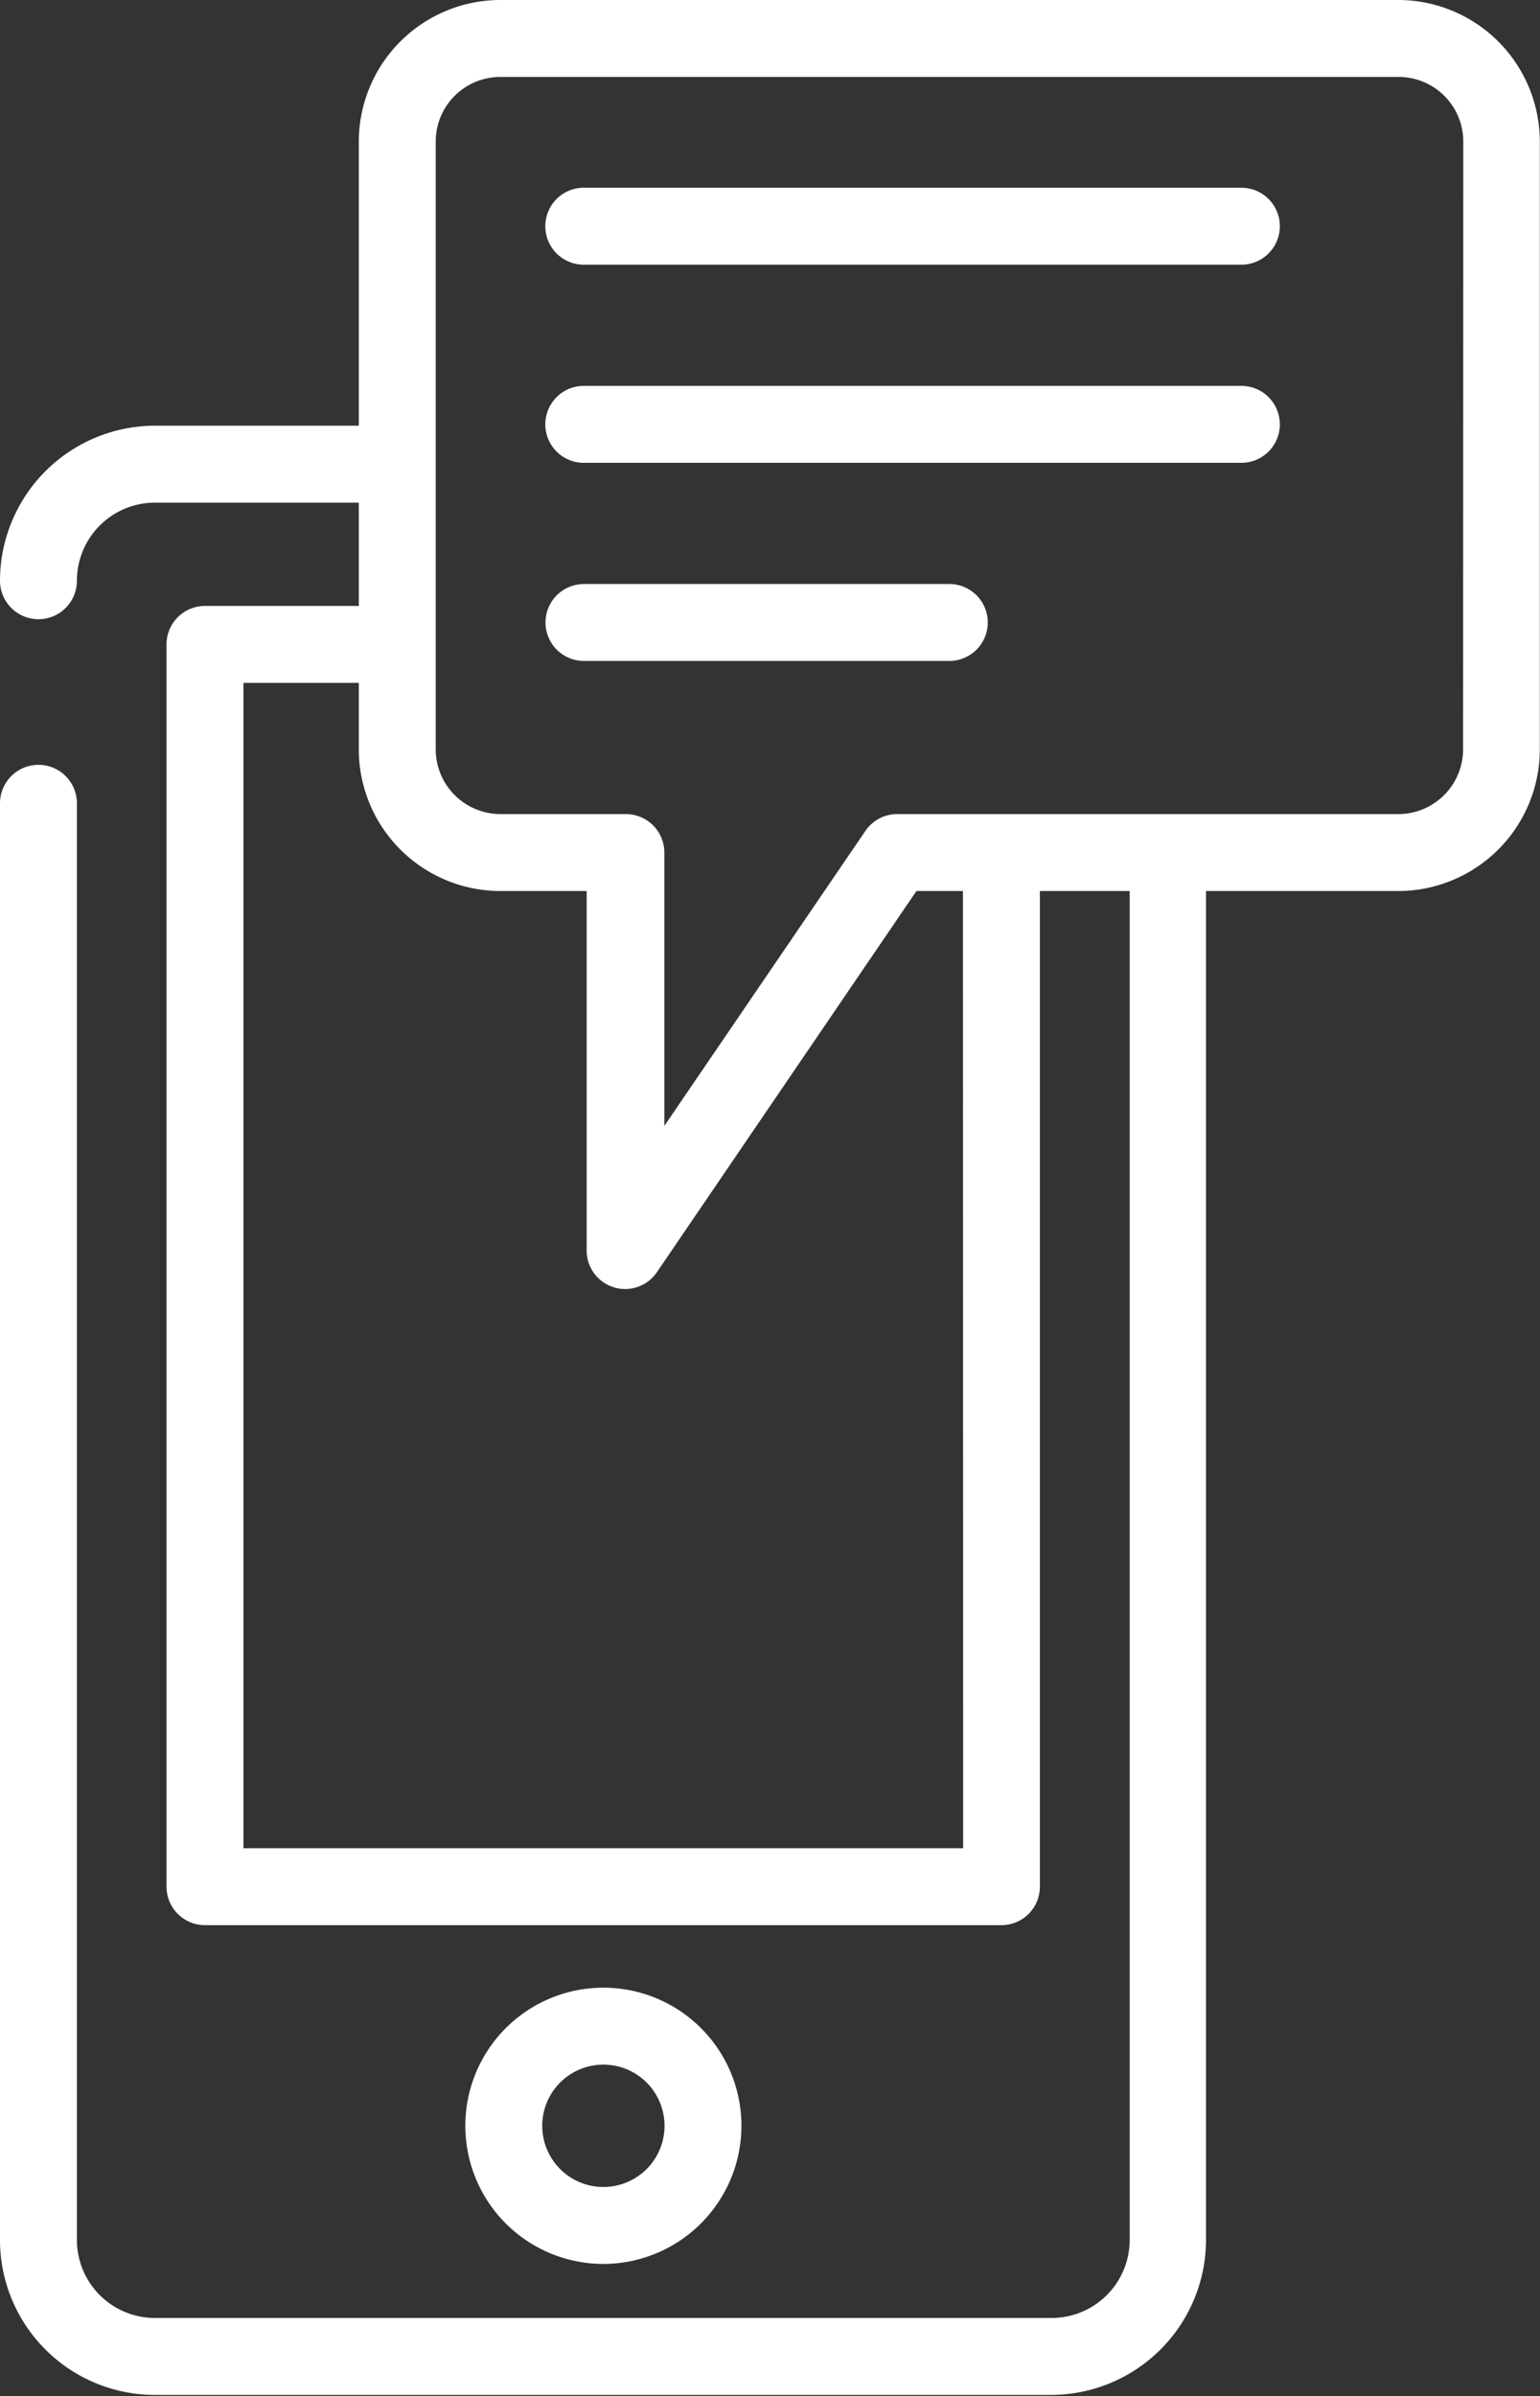 <svg id="Icons" xmlns="http://www.w3.org/2000/svg" viewBox="0 0 80.09 124.56"><rect x="0" y="0" width="80.09" height="124.56" fill="#333333" stroke="none"/><defs><style>.cls-1{fill:#ffffff;}</style></defs><path class="cls-1" d="M111.9,161.62a7.18,7.18,0,1,0-7.18,7.18A7.19,7.19,0,0,0,111.9,161.62Zm-10.36,0a3.18,3.18,0,1,1,3.18,3.18A3.18,3.18,0,0,1,101.54,161.62Z" transform="translate(-73.34 -51.11)"/><path class="cls-1" d="M146.07,51.11H99.35A7.37,7.37,0,0,0,92,58.47V73.24H81.4a8.07,8.07,0,0,0-8.06,8.06,2,2,0,0,0,4,0,4.06,4.06,0,0,1,4.06-4.06H92v5.37H84a2,2,0,0,0-2,2v64.58a2,2,0,0,0,2,2h41.42a2,2,0,0,0,2-2V97.43h4.67v70.18a4.06,4.06,0,0,1-4.06,4H81.4a4.06,4.06,0,0,1-4.06-4V92.87a2,2,0,0,0-4,0v74.74a8.06,8.06,0,0,0,8.06,8H128a8.07,8.07,0,0,0,8.06-8V97.43h10a7.37,7.37,0,0,0,7.36-7.36V58.47A7.37,7.37,0,0,0,146.07,51.11Zm-22.64,96.08H86V86.61h6v3.46a7.37,7.37,0,0,0,7.36,7.36h4.49v18.69a2,2,0,0,0,1.41,1.91,2,2,0,0,0,.59.09,2,2,0,0,0,1.65-.87L121,97.43h2.42Zm26-57.12a3.37,3.37,0,0,1-3.36,3.36H120a2,2,0,0,0-1.65.87l-10.46,15.34V95.43a2,2,0,0,0-2-2H99.35A3.37,3.37,0,0,1,96,90.07V58.47a3.36,3.36,0,0,1,3.36-3.36h46.72a3.36,3.36,0,0,1,3.36,3.36Z" transform="translate(-73.34 -51.11)"/><path class="cls-1" d="M137.9,60.87H103.7a2,2,0,1,0,0,4h34.2a2,2,0,0,0,0-4Z" transform="translate(-73.34 -51.11)"/><path class="cls-1" d="M137.9,71.17H103.7a2,2,0,0,0,0,4h34.2a2,2,0,0,0,0-4Z" transform="translate(-73.34 -51.11)"/><path class="cls-1" d="M122.71,81.47h-19a2,2,0,0,0,0,4h19a2,2,0,1,0,0-4Z" transform="translate(-73.34 -51.11)"/></svg>